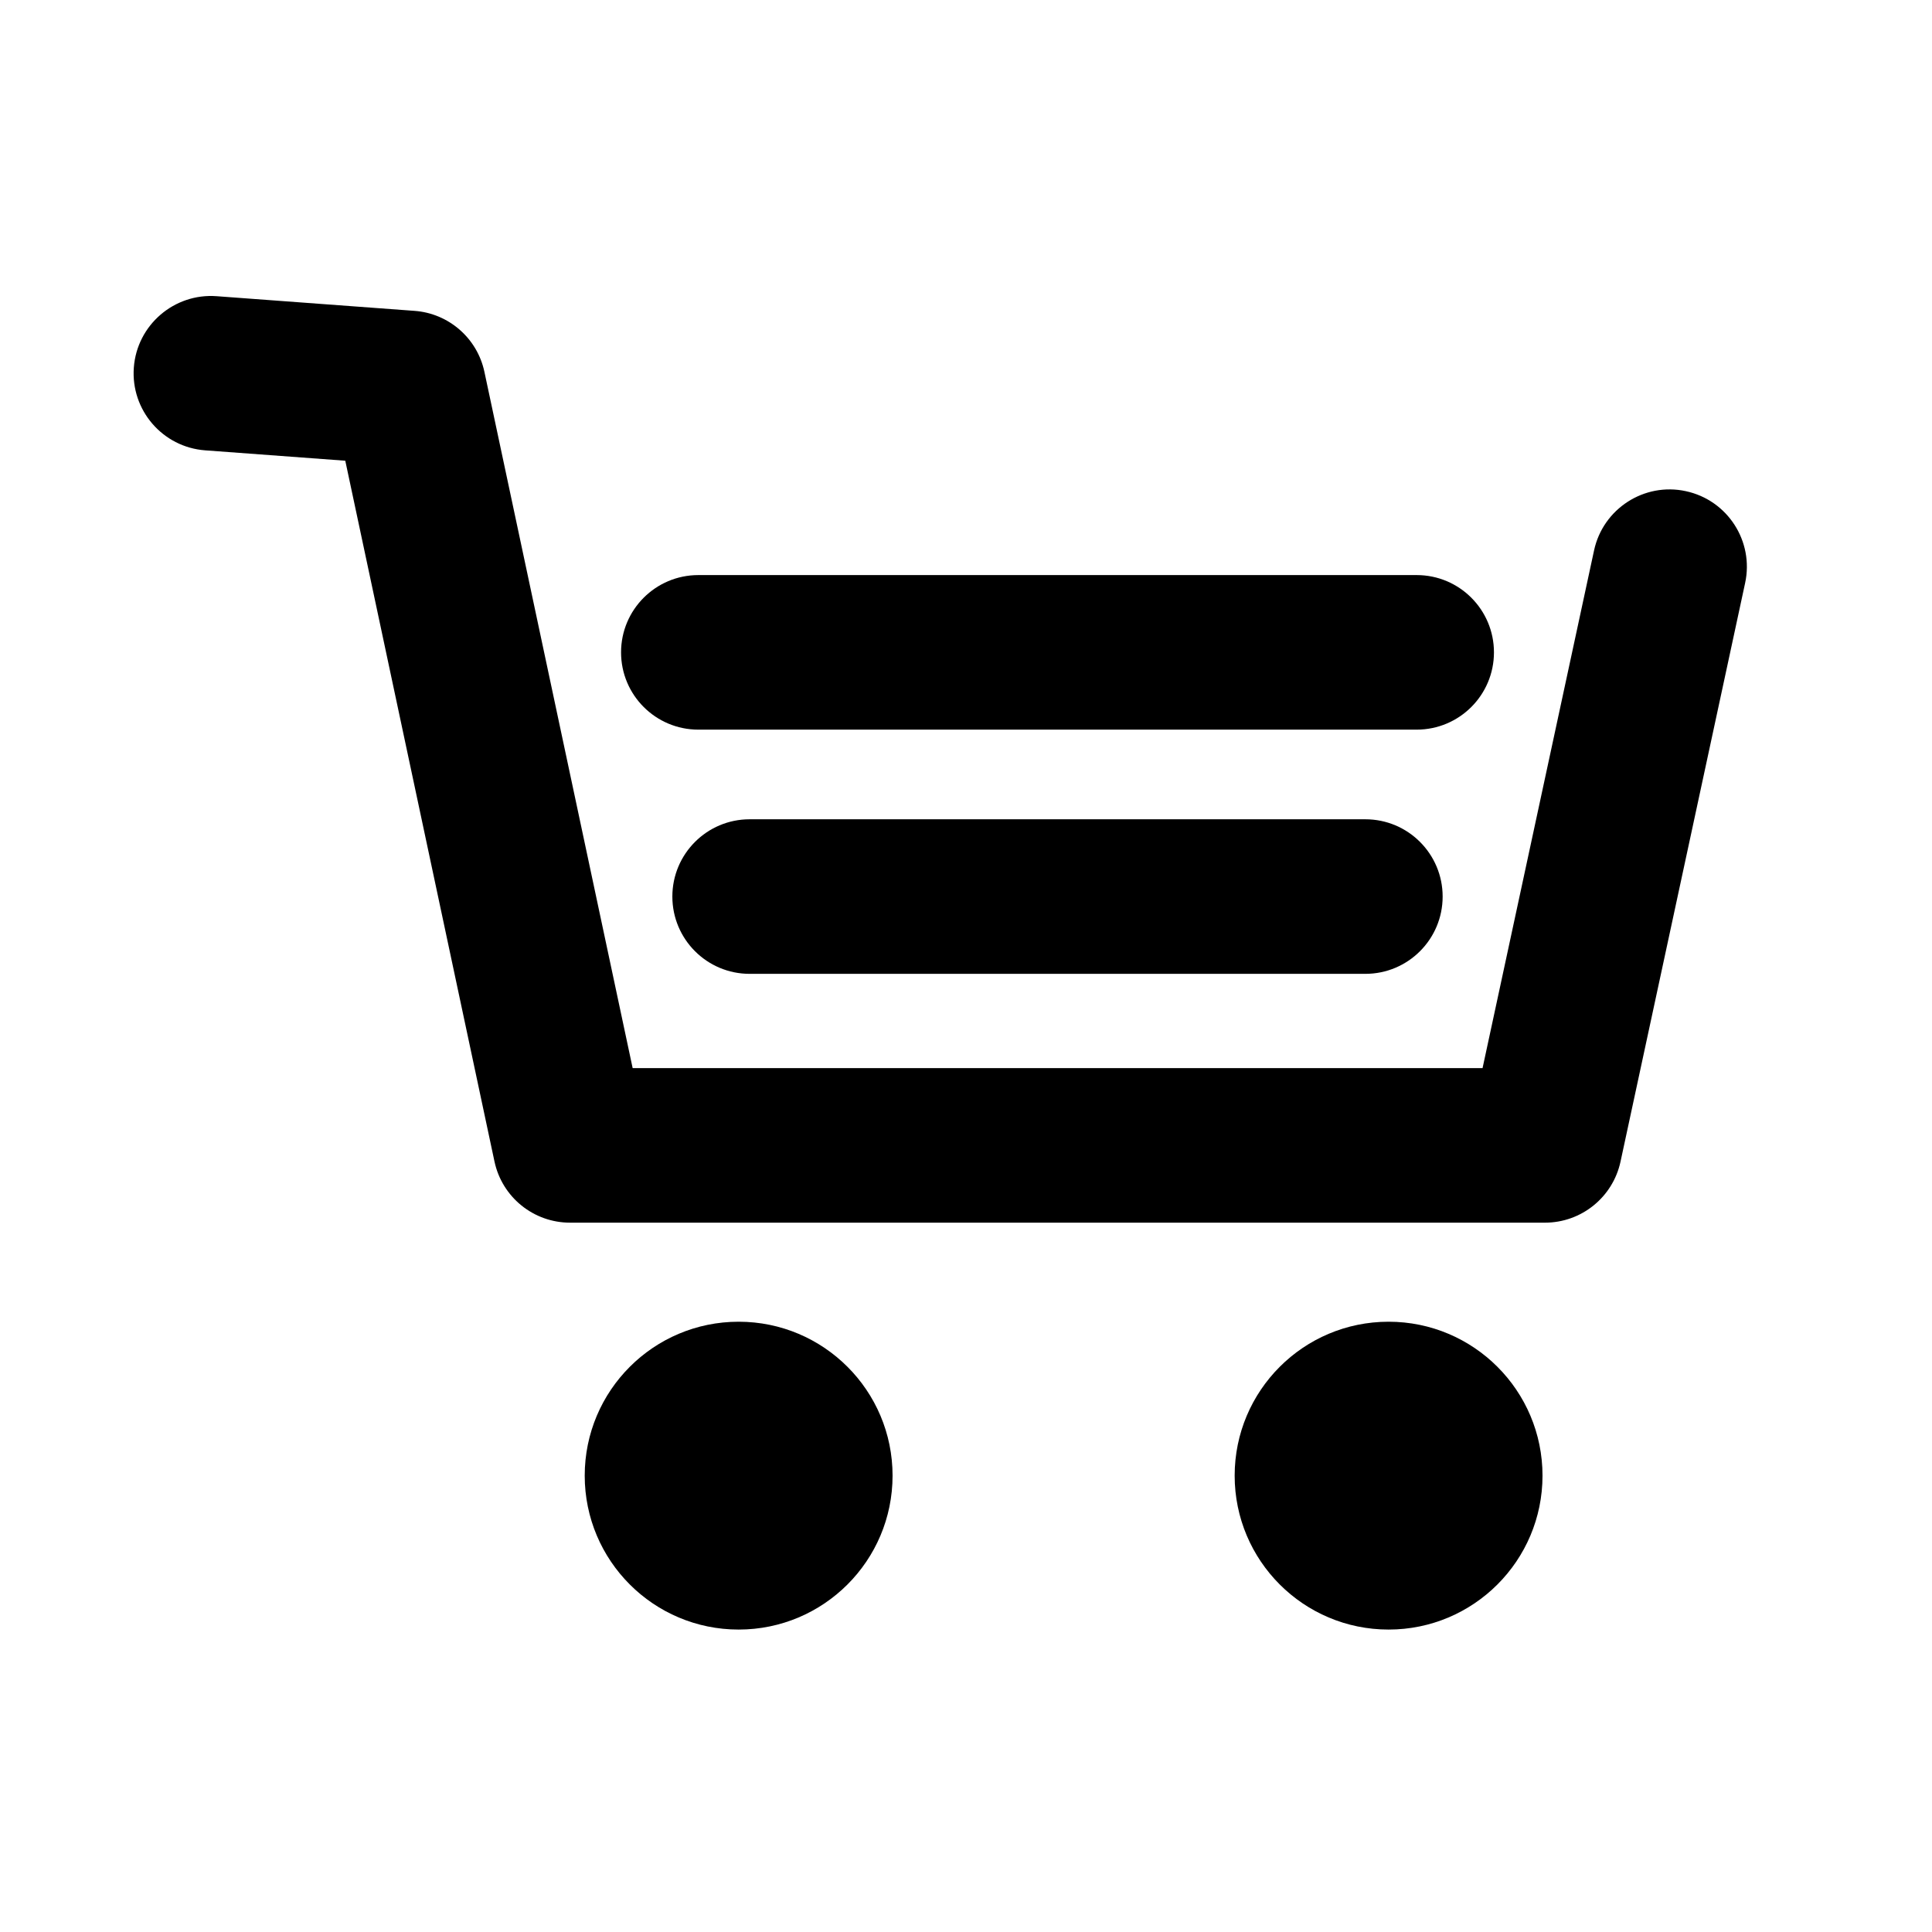 <svg xmlns="http://www.w3.org/2000/svg" xmlns:xlink="http://www.w3.org/1999/xlink" version="1.1" x="0px" y="0px" viewBox="0 0 100 100" enable-background="new 0 0 100 100" xml:space="preserve"><g><path fill="#000000" d="M79.966,63.285H29.506c-1.888,0-3.519-1.32-3.912-3.167l-7.722-36.271l-7.251-0.537   c-2.203-0.164-3.857-2.082-3.694-4.285c0.163-2.204,2.091-3.857,4.285-3.694l10.244,0.759c1.773,0.131,3.247,1.417,3.617,3.156   l7.673,36.039h43.991l5.771-26.794c0.464-2.16,2.6-3.537,4.752-3.068c2.16,0.465,3.533,2.593,3.068,4.752l-6.45,29.951   C83.479,61.97,81.851,63.285,79.966,63.285z"></path></g><circle fill="#000000" cx="38.232" cy="76.379" r="7.967"></circle><circle fill="#000000" cx="71.873" cy="76.379" r="7.967"></circle><g><path fill="#000000" d="M73.326,37.766H36.146c-2.209,0-4-1.791-4-4s1.791-4,4-4h37.181c2.209,0,4,1.791,4,4   S75.535,37.766,73.326,37.766z"></path></g><g><path fill="#000000" d="M70.671,50.406h-31.87c-2.209,0-4-1.791-4-4s1.791-4,4-4h31.87c2.209,0,4,1.791,4,4   S72.88,50.406,70.671,50.406z"></path></g></svg>